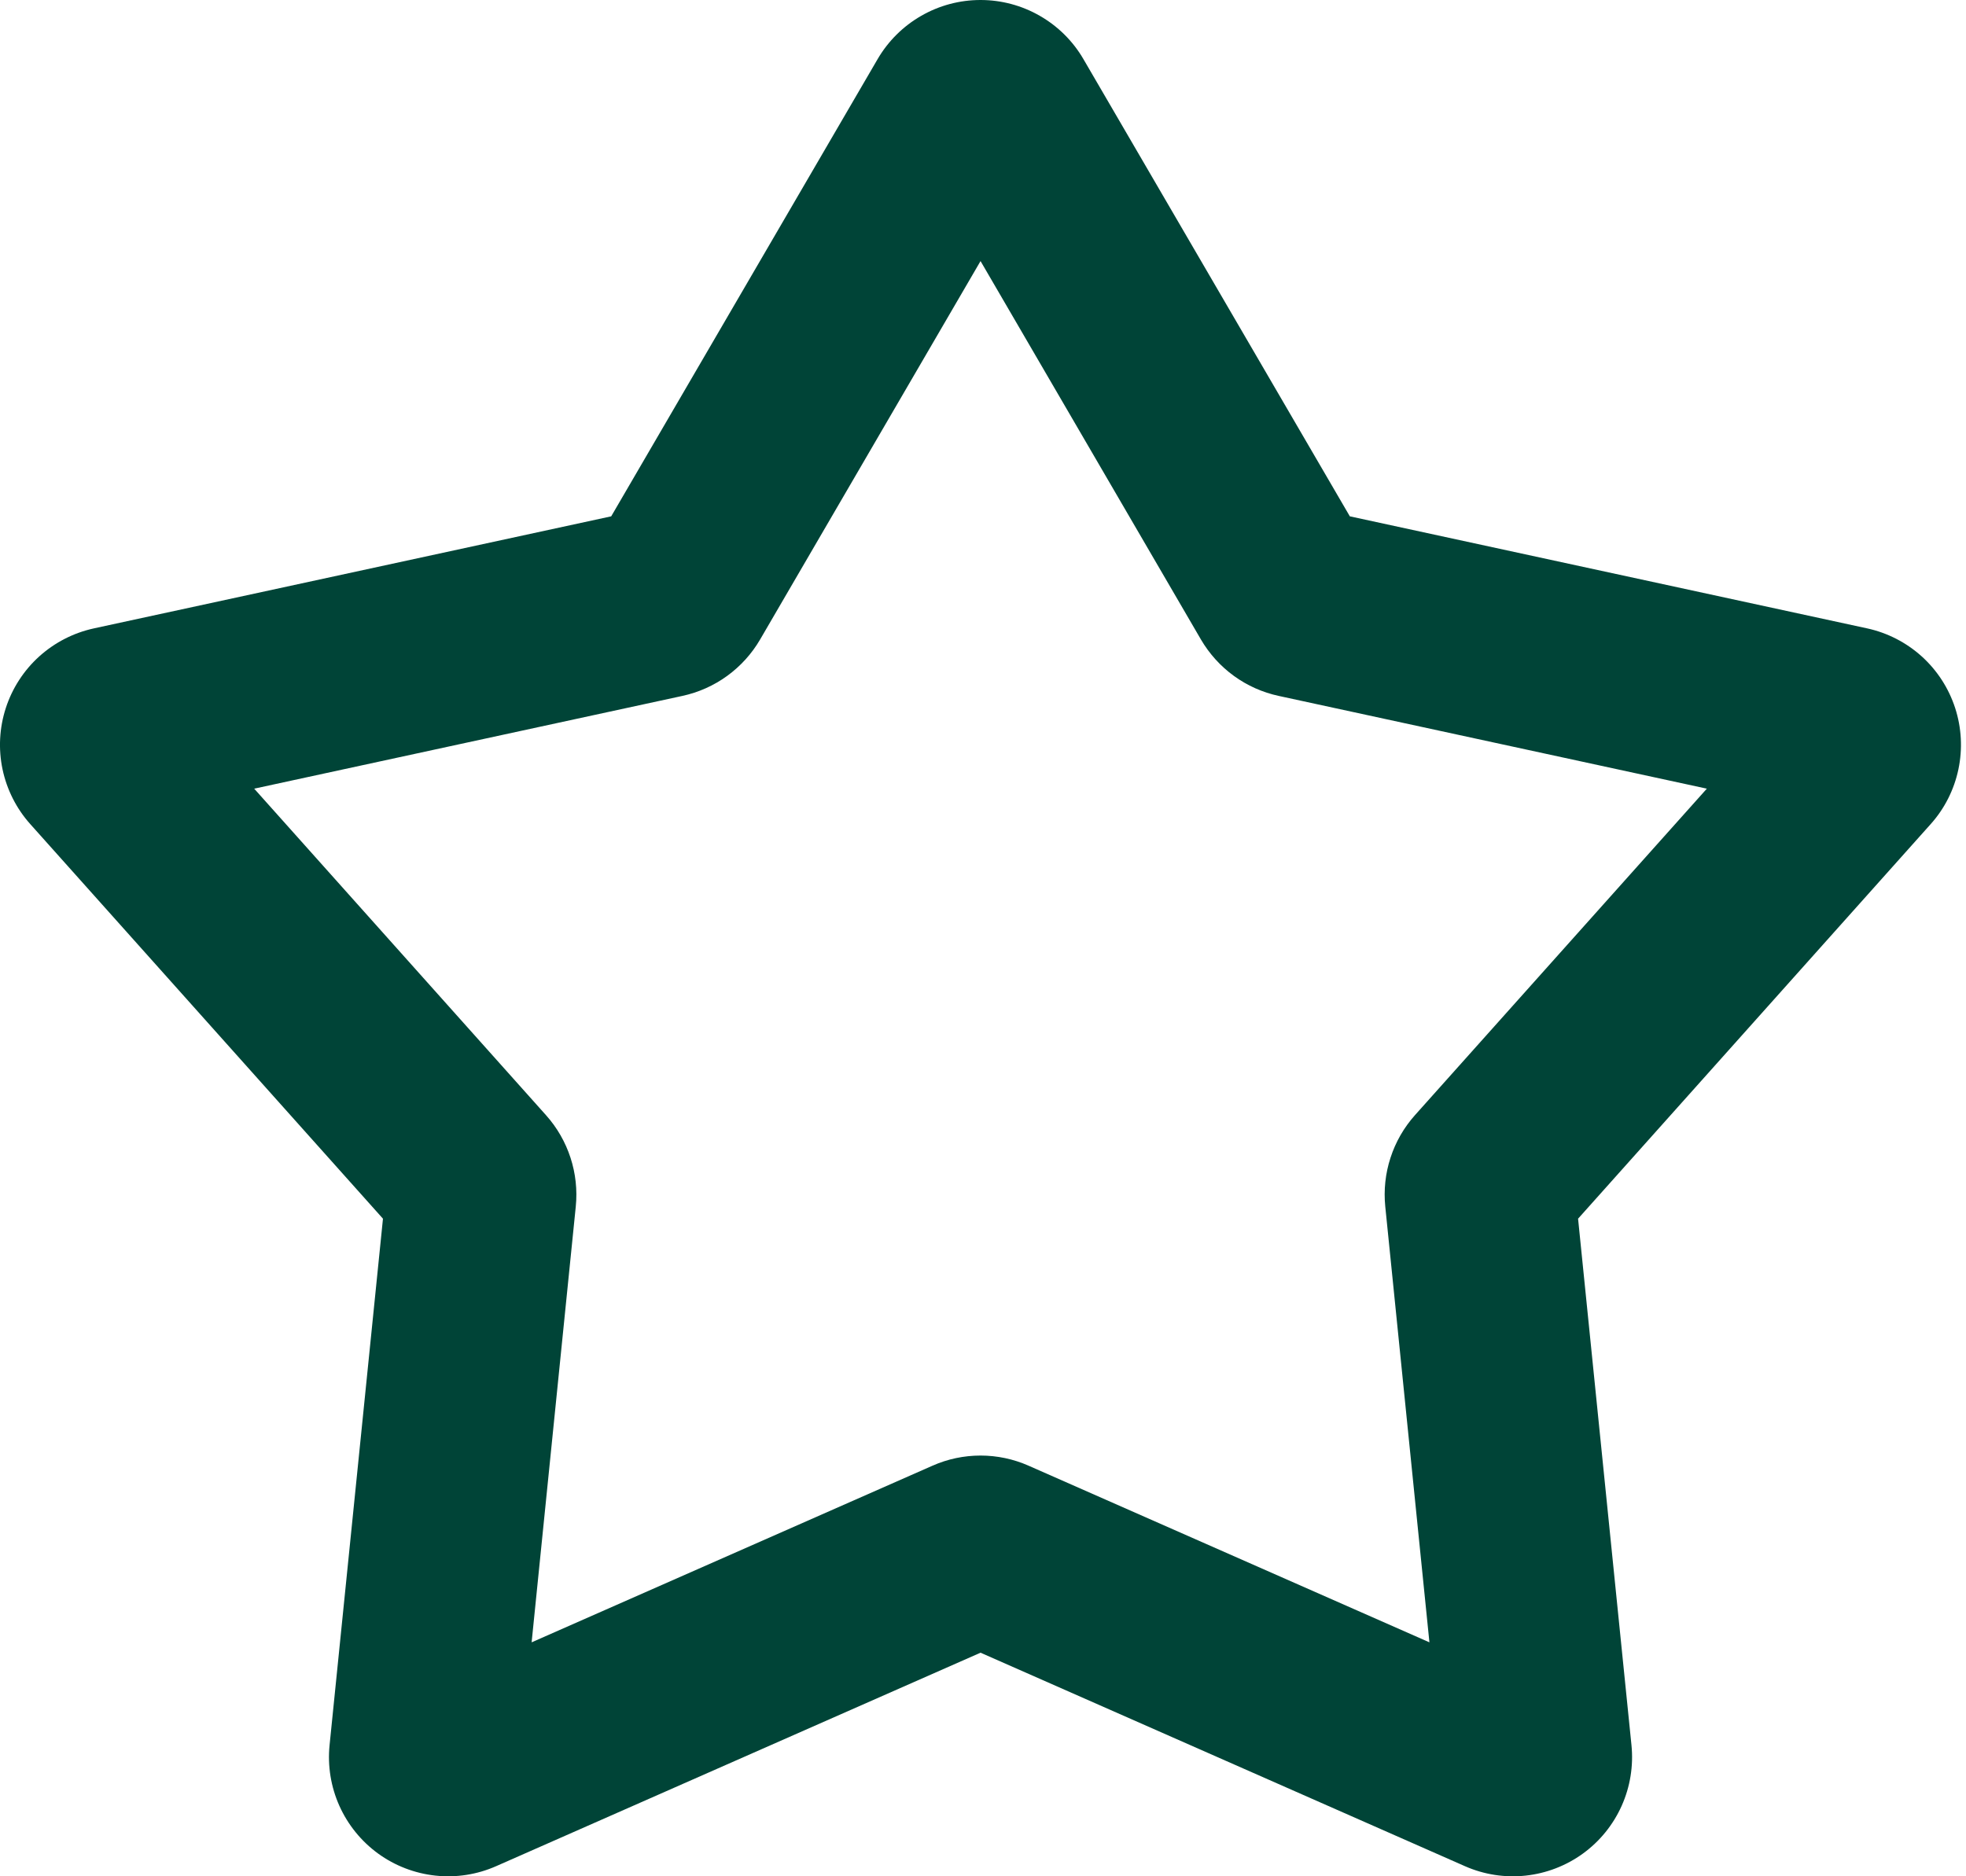 <svg width="44" height="42" viewBox="0 0 44 42" fill="none" xmlns="http://www.w3.org/2000/svg">
<path fill-rule="evenodd" clip-rule="evenodd" d="M19.641 1.324C19.876 0.921 20.212 0.587 20.616 0.355C21.02 0.122 21.478 0 21.945 0C22.411 0 22.869 0.122 23.273 0.355C23.677 0.587 24.014 0.921 24.248 1.324L30.21 11.558L41.788 14.066C42.243 14.165 42.664 14.382 43.01 14.694C43.356 15.007 43.613 15.405 43.757 15.848C43.901 16.291 43.926 16.765 43.83 17.221C43.734 17.677 43.521 18.1 43.21 18.447L35.318 27.28L36.513 39.064C36.56 39.529 36.484 39.997 36.294 40.422C36.103 40.848 35.805 41.217 35.427 41.491C35.05 41.765 34.607 41.935 34.144 41.985C33.68 42.035 33.211 41.962 32.784 41.773L21.945 36.995L11.105 41.773C10.678 41.962 10.209 42.035 9.746 41.985C9.282 41.935 8.839 41.765 8.462 41.491C8.085 41.217 7.786 40.848 7.595 40.422C7.405 39.997 7.329 39.529 7.376 39.064L8.571 27.28L0.679 18.449C0.368 18.102 0.154 17.679 0.057 17.222C-0.039 16.766 -0.014 16.292 0.13 15.849C0.274 15.405 0.532 15.007 0.878 14.694C1.224 14.382 1.646 14.165 2.102 14.066L13.679 11.558L19.641 1.324ZM21.945 5.844L17.011 14.316C16.825 14.635 16.573 14.913 16.274 15.13C15.974 15.348 15.632 15.5 15.271 15.578L5.689 17.654L12.22 24.963C12.72 25.522 12.961 26.265 12.886 27.009L11.898 36.763L20.87 32.809C21.208 32.659 21.574 32.582 21.945 32.582C22.315 32.582 22.681 32.659 23.02 32.809L31.991 36.763L31.003 27.009C30.966 26.641 31.005 26.268 31.12 25.916C31.234 25.564 31.42 25.24 31.667 24.963L38.2 17.654L28.619 15.578C28.257 15.5 27.915 15.348 27.615 15.13C27.316 14.913 27.065 14.635 26.878 14.316L21.945 5.844Z" fill="#004437"/>
</svg>
